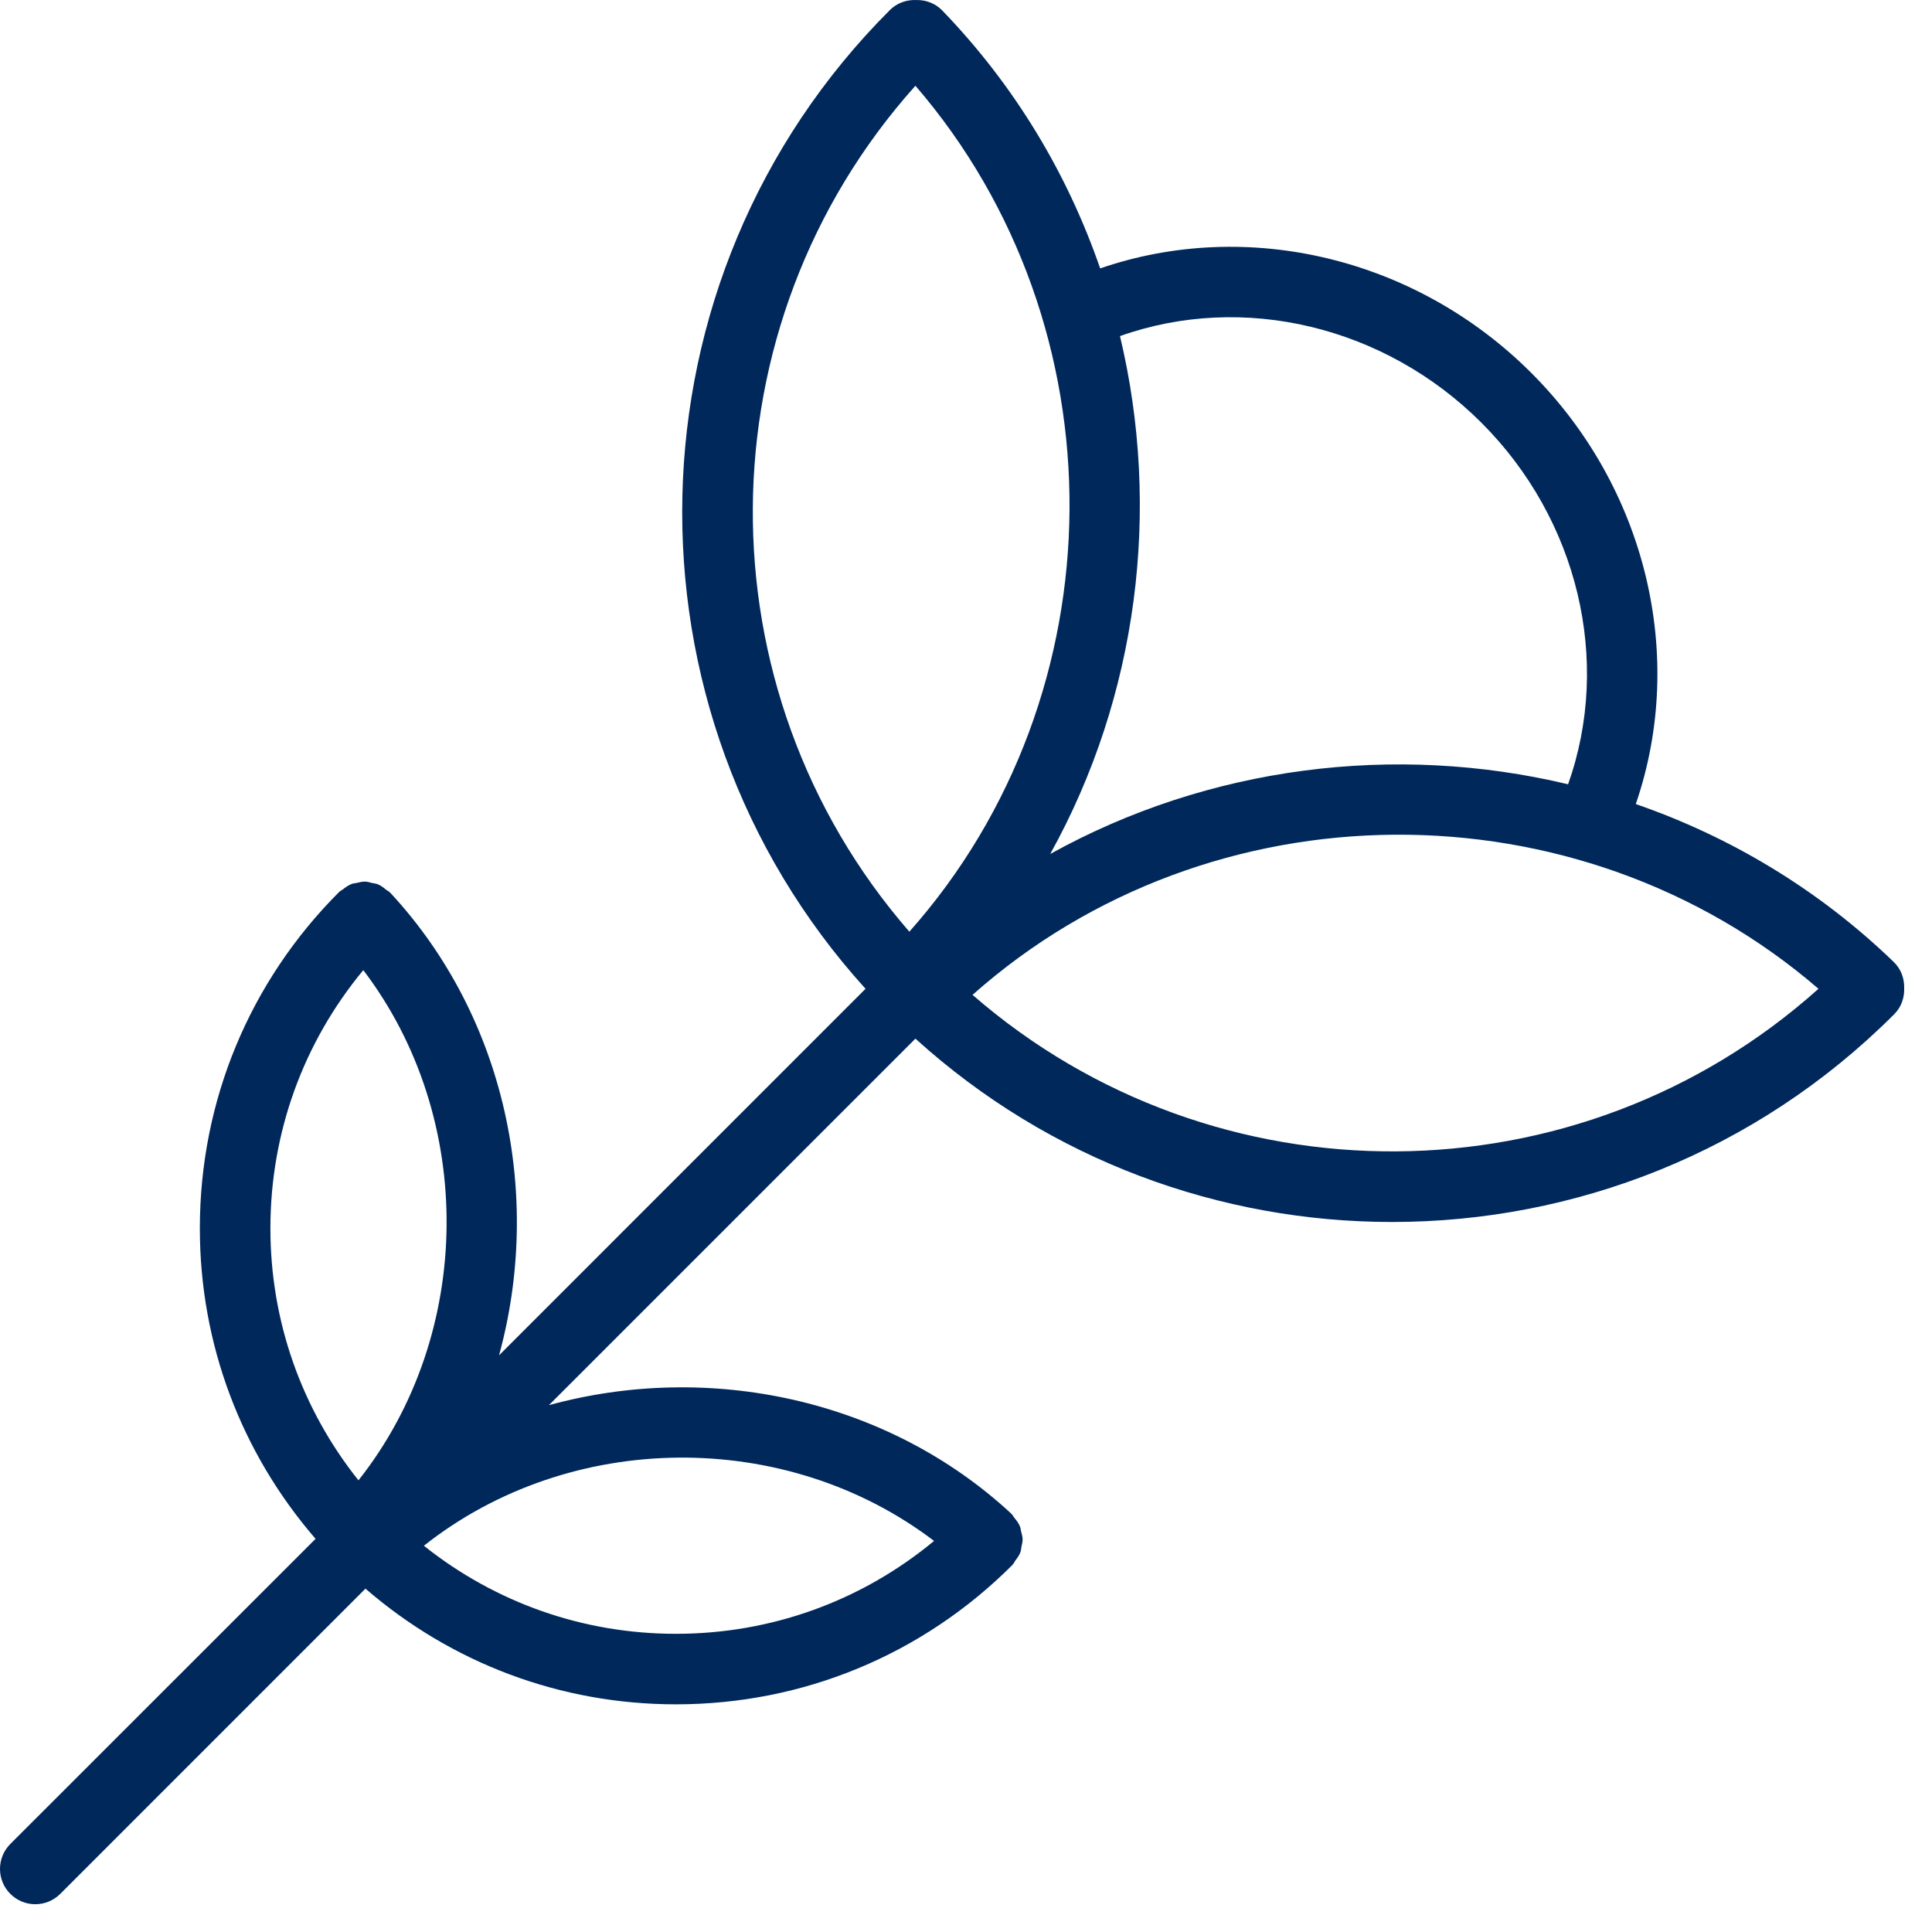 <?xml version="1.0" encoding="UTF-8"?> <svg xmlns="http://www.w3.org/2000/svg" width="50" height="50" viewBox="0 0 50 50" fill="none"> <path d="M49.28 25.572C49.286 25.325 49.2 25.078 49.008 24.894C47.059 23.012 44.772 21.652 42.334 20.809C43.65 16.981 42.603 12.622 39.63 9.651C36.657 6.678 32.299 5.631 28.472 6.946C27.63 4.508 26.27 2.222 24.387 0.273C24.203 0.082 23.956 -0.005 23.71 0.001C23.465 -0.009 23.216 0.074 23.029 0.261C16.08 7.211 15.871 18.386 22.4 25.59L12.915 35.076C14.043 30.969 13.104 26.339 10.1 23.104C10.093 23.096 10.083 23.094 10.076 23.087C10.074 23.084 10.074 23.082 10.071 23.079C10.05 23.058 10.024 23.051 10.002 23.034C9.932 22.976 9.863 22.92 9.782 22.887C9.734 22.866 9.682 22.864 9.633 22.852C9.57 22.838 9.511 22.817 9.448 22.816C9.373 22.814 9.3 22.834 9.227 22.851C9.188 22.86 9.148 22.86 9.11 22.873C9.02 22.907 8.941 22.963 8.863 23.025C8.847 23.038 8.827 23.042 8.811 23.057C8.809 23.058 8.809 23.06 8.807 23.062C8.8 23.069 8.789 23.072 8.781 23.08C6.454 25.407 5.172 28.5 5.172 31.791C5.172 34.774 6.235 37.59 8.167 39.825L0.267 47.722C-0.089 48.079 -0.089 48.657 0.267 49.013C0.446 49.192 0.679 49.281 0.913 49.281C1.147 49.281 1.38 49.192 1.559 49.014L9.458 41.114C11.693 43.046 14.508 44.108 17.492 44.108C20.782 44.108 23.876 42.827 26.202 40.5C26.208 40.494 26.21 40.485 26.216 40.479C26.219 40.476 26.223 40.474 26.226 40.47C26.247 40.447 26.254 40.417 26.273 40.393C26.326 40.323 26.378 40.253 26.407 40.174C26.425 40.126 26.426 40.076 26.436 40.026C26.448 39.963 26.467 39.901 26.465 39.835C26.464 39.766 26.443 39.7 26.426 39.633C26.415 39.588 26.413 39.543 26.395 39.5C26.36 39.416 26.304 39.344 26.244 39.272C26.227 39.252 26.22 39.228 26.202 39.209C26.2 39.207 26.197 39.206 26.195 39.204C26.188 39.197 26.186 39.187 26.178 39.179C22.942 36.176 18.312 35.238 14.205 36.366L23.691 26.88C27.181 30.043 31.603 31.625 36.025 31.625C40.731 31.625 45.437 29.834 49.019 26.251C49.207 26.065 49.289 25.817 49.28 25.572ZM38.34 10.941C40.842 13.442 41.716 17.106 40.582 20.297C36.1 19.226 31.276 19.829 27.18 22.101C29.453 18.005 30.056 13.18 28.985 8.698C32.174 7.565 35.838 8.44 38.34 10.941ZM23.691 2.219C29.061 8.447 29.008 17.948 23.534 24.112C18.081 17.845 18.132 8.424 23.691 2.219ZM9.402 25.107C12.32 28.941 12.274 34.525 9.277 38.311C7.803 36.462 6.998 34.189 6.998 31.79C6.998 29.322 7.846 26.984 9.402 25.107ZM24.173 39.879C22.297 41.434 19.96 42.283 17.492 42.283C15.092 42.283 12.819 41.477 10.97 40.004C14.757 37.007 20.339 36.961 24.173 39.879ZM25.169 25.747C31.333 20.273 40.835 20.221 47.062 25.59C40.858 31.149 31.436 31.199 25.169 25.747Z" fill="#00285B"></path> </svg> 